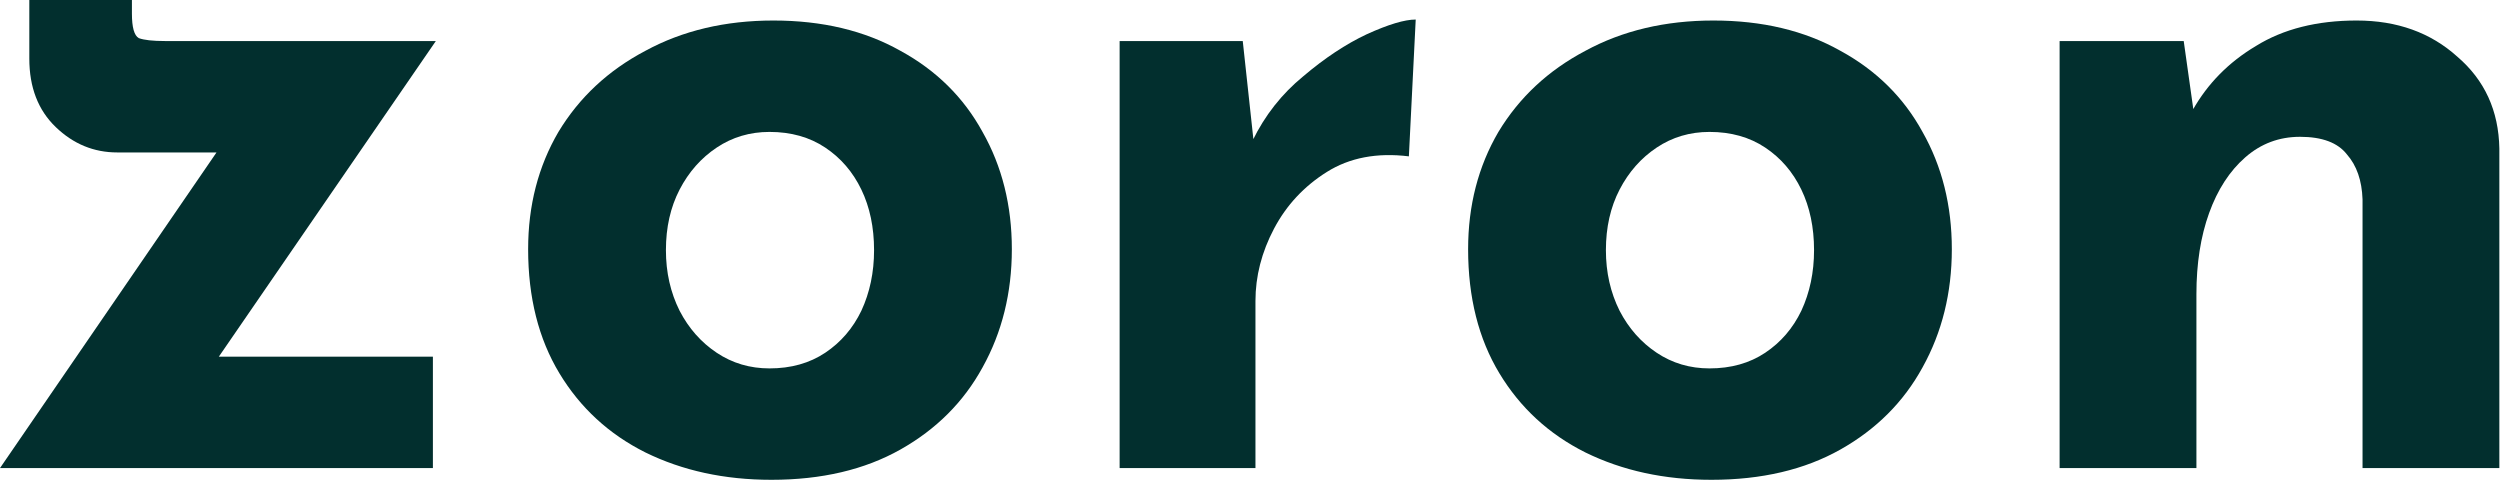 <svg width="307" height="59" viewBox="0 0 307 59" fill="none" xmlns="http://www.w3.org/2000/svg">
<path d="M268.16 5.04L269.48 14.4L269.24 13.56C271.08 10.28 273.68 7.64 277.04 5.64C280.4 3.56 284.52 2.52 289.4 2.52C294.36 2.52 298.48 4 301.76 6.96C305.12 9.84 306.84 13.6 306.92 18.24V57.48H290.12V24.48C290.04 22.16 289.4 20.32 288.2 18.96C287.08 17.52 285.16 16.8 282.44 16.8C279.88 16.8 277.64 17.64 275.72 19.32C273.8 21 272.32 23.28 271.28 26.16C270.24 29.04 269.72 32.36 269.72 36.12V57.48H252.92V5.04H268.16Z" fill="#022F2E"/>
<path d="M180.285 30.6C180.285 25.24 181.525 20.44 184.005 16.2C186.565 11.96 190.125 8.64 194.685 6.24C199.245 3.76 204.485 2.52 210.405 2.52C216.405 2.52 221.605 3.76 226.005 6.24C230.405 8.64 233.765 11.96 236.085 16.2C238.485 20.44 239.685 25.24 239.685 30.6C239.685 35.96 238.485 40.8 236.085 45.12C233.765 49.36 230.405 52.72 226.005 55.2C221.605 57.68 216.325 58.92 210.165 58.92C204.405 58.92 199.245 57.8 194.685 55.56C190.205 53.32 186.685 50.08 184.125 45.84C181.565 41.6 180.285 36.52 180.285 30.6ZM197.205 30.72C197.205 33.44 197.765 35.92 198.885 38.16C200.005 40.32 201.525 42.04 203.445 43.32C205.365 44.6 207.525 45.24 209.925 45.24C212.565 45.24 214.845 44.6 216.765 43.32C218.685 42.04 220.165 40.32 221.205 38.16C222.245 35.92 222.765 33.44 222.765 30.72C222.765 27.92 222.245 25.44 221.205 23.28C220.165 21.12 218.685 19.4 216.765 18.12C214.845 16.84 212.565 16.2 209.925 16.2C207.525 16.2 205.365 16.84 203.445 18.12C201.525 19.4 200.005 21.12 198.885 23.28C197.765 25.44 197.205 27.92 197.205 30.72Z" fill="#022F2E"/>
<path d="M152.61 5.04L154.17 19.44L153.81 17.28C155.33 14.16 157.41 11.52 160.05 9.36C162.69 7.12 165.29 5.4 167.85 4.2C170.49 3 172.49 2.4 173.85 2.4L173.01 19.2C169.09 18.72 165.73 19.36 162.93 21.12C160.13 22.88 157.97 25.2 156.45 28.08C154.93 30.96 154.17 33.92 154.17 36.96V57.48H137.49V5.04H152.61Z" fill="#022F2E"/>
<path d="M64.855 30.6C64.855 25.24 66.095 20.44 68.575 16.2C71.135 11.96 74.695 8.64 79.255 6.24C83.815 3.76 89.055 2.52 94.975 2.52C100.975 2.52 106.175 3.76 110.575 6.24C114.975 8.64 118.335 11.96 120.655 16.2C123.055 20.44 124.255 25.24 124.255 30.6C124.255 35.96 123.055 40.8 120.655 45.12C118.335 49.36 114.975 52.72 110.575 55.2C106.175 57.68 100.895 58.92 94.735 58.92C88.975 58.92 83.815 57.8 79.255 55.56C74.775 53.32 71.255 50.08 68.695 45.84C66.135 41.6 64.855 36.52 64.855 30.6ZM81.775 30.72C81.775 33.44 82.335 35.92 83.455 38.16C84.575 40.32 86.095 42.04 88.015 43.32C89.935 44.6 92.095 45.24 94.495 45.24C97.135 45.24 99.415 44.6 101.335 43.32C103.255 42.04 104.735 40.32 105.775 38.16C106.815 35.92 107.335 33.44 107.335 30.72C107.335 27.92 106.815 25.44 105.775 23.28C104.735 21.12 103.255 19.4 101.335 18.12C99.415 16.84 97.135 16.2 94.495 16.2C92.095 16.2 89.935 16.84 88.015 18.12C86.095 19.4 84.575 21.12 83.455 23.28C82.335 25.44 81.775 27.92 81.775 30.72Z" fill="#022F2E"/>
<path d="M14.4 18.72C11.52 18.72 9 17.68 6.84 15.6C4.68 13.52 3.6 10.72 3.6 7.2V0H16.2V1.68C16.2 3.36 16.48 4.36 17.04 4.68C17.68 4.92 18.76 5.04 20.28 5.04H53.52L24.48 47.28L21.36 43.8H53.16V57.48H0L29.88 13.92L32.4 18.72H14.4Z" fill="#022F2E"/>
</svg>
